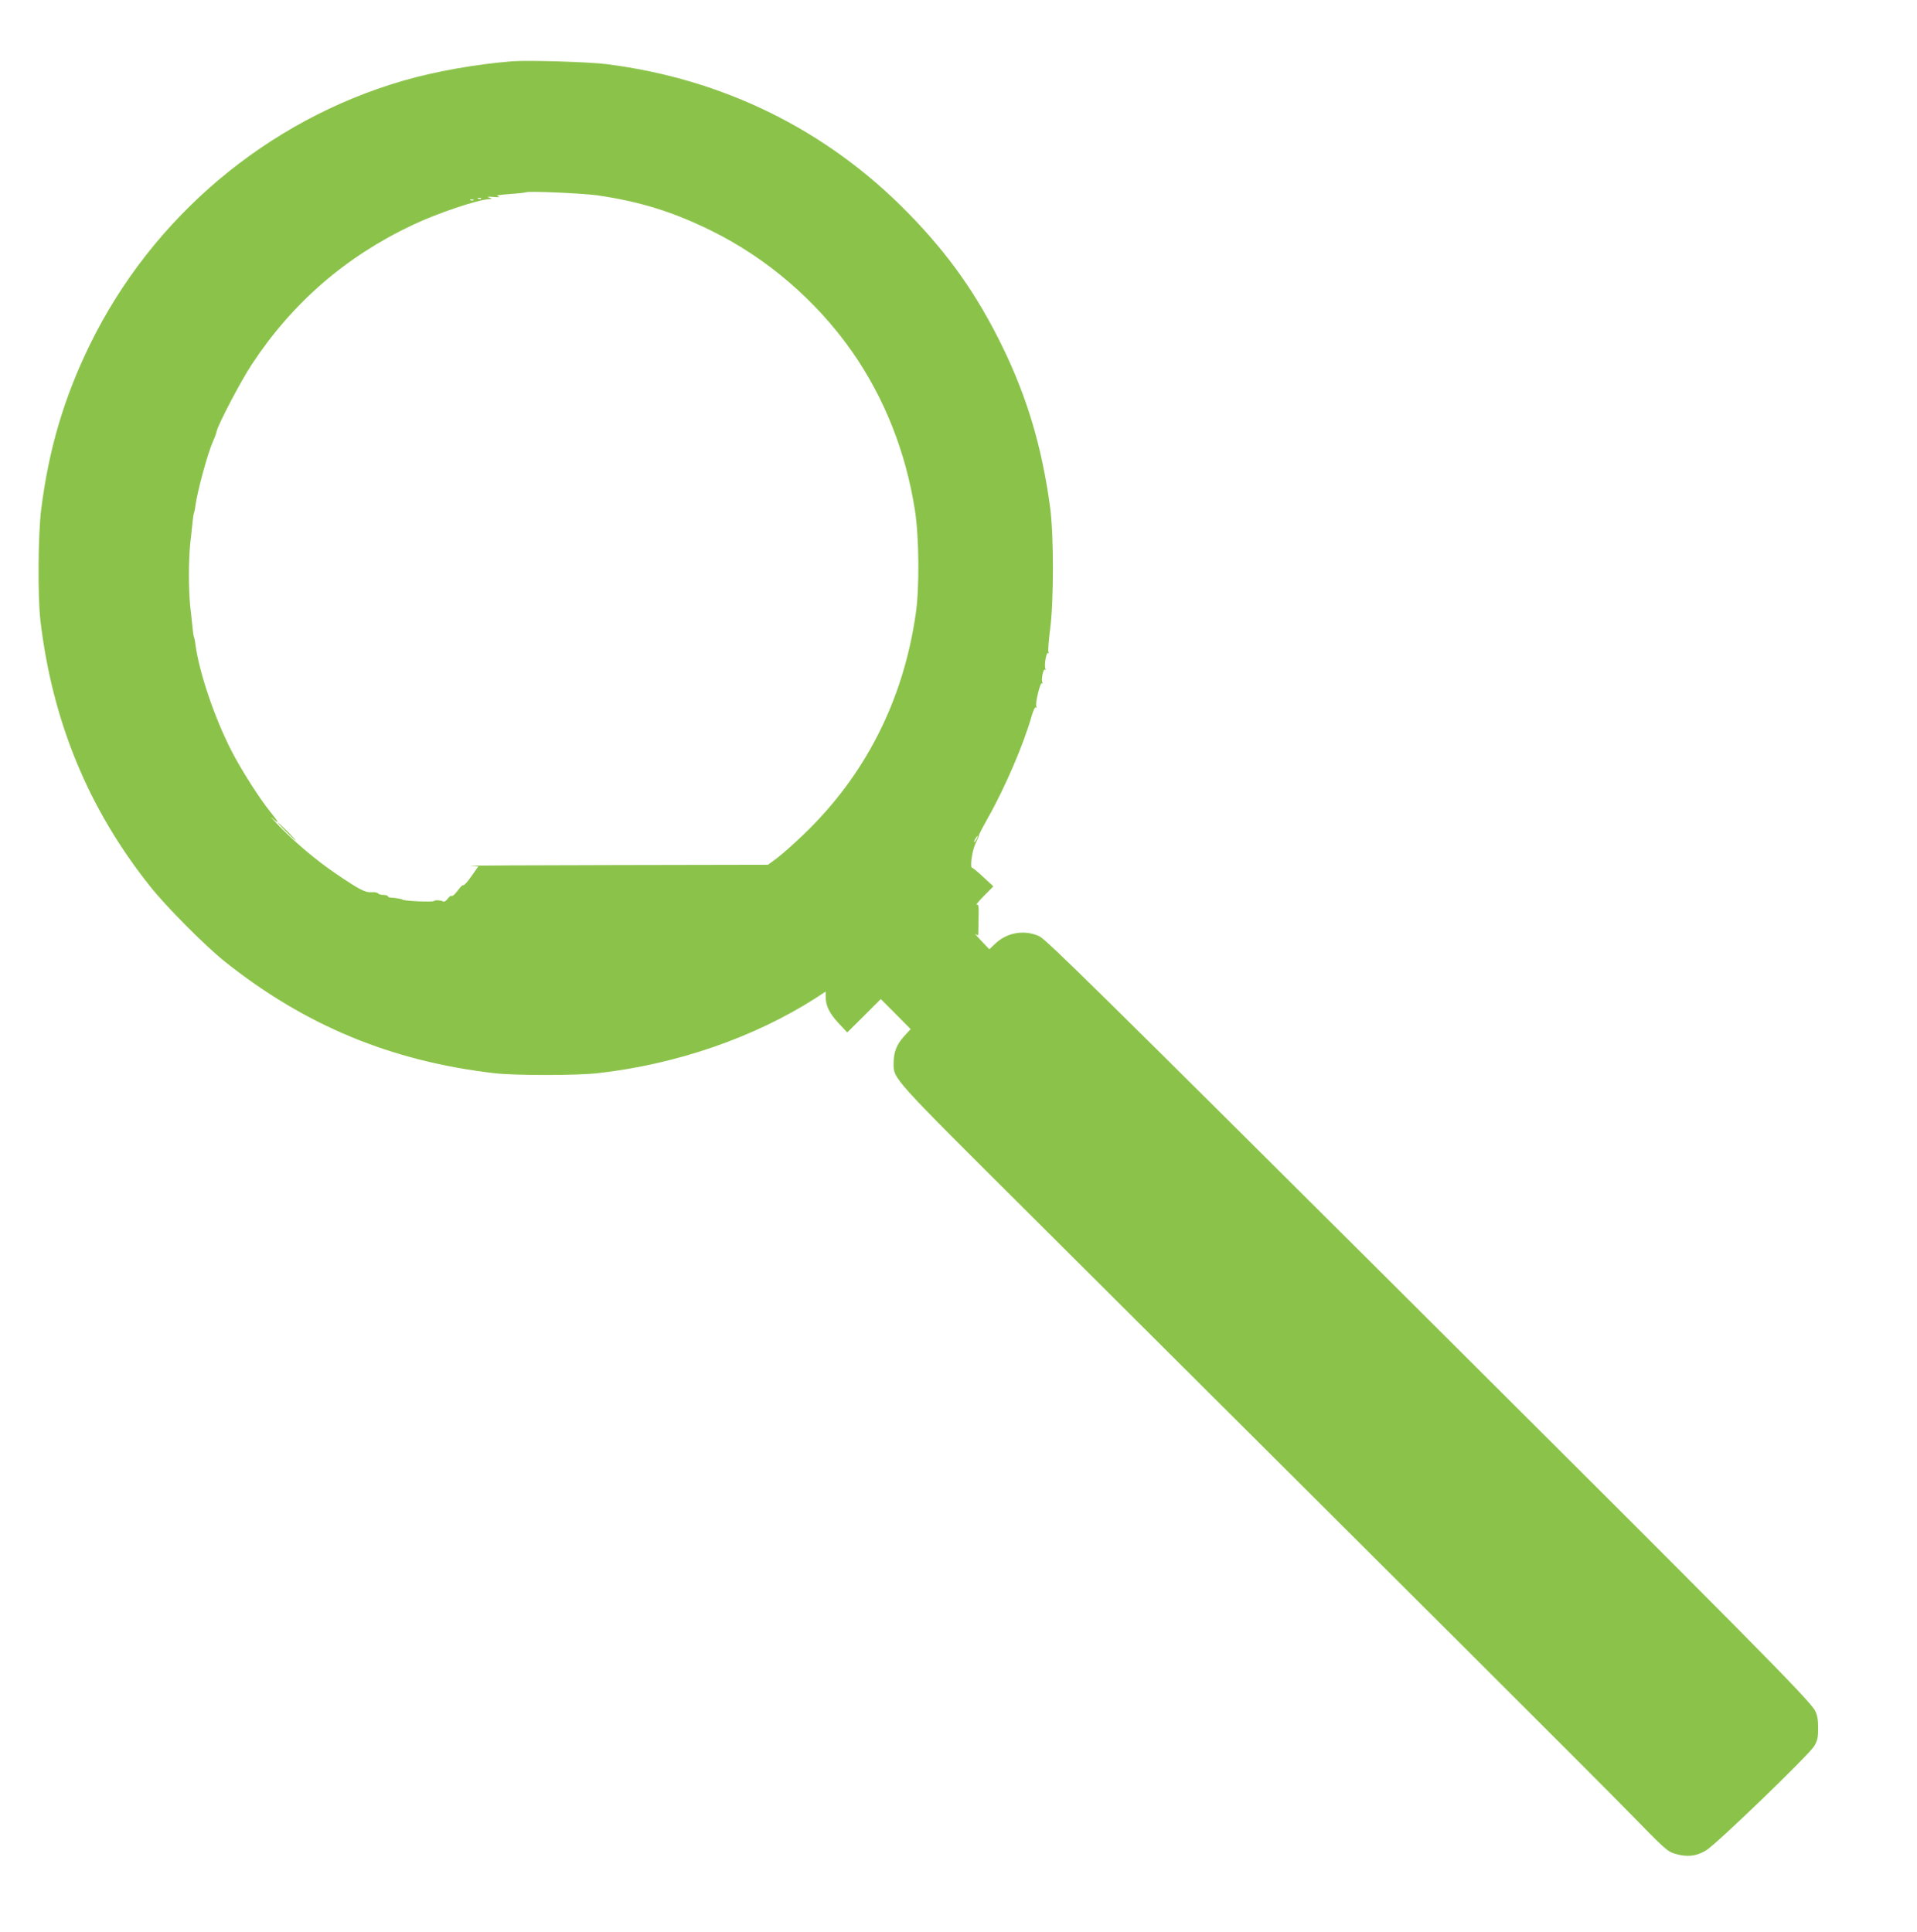 <?xml version="1.0" standalone="no"?>
<!DOCTYPE svg PUBLIC "-//W3C//DTD SVG 20010904//EN"
 "http://www.w3.org/TR/2001/REC-SVG-20010904/DTD/svg10.dtd">
<svg version="1.0" xmlns="http://www.w3.org/2000/svg"
 width="1270pt" height="1280pt" viewBox="0 0 1270 1280"
 preserveAspectRatio="xMidYMid meet">
<g transform="translate(0,1280) scale(0.1,-0.1)"
fill="#8bc34a" stroke="none">
<path d="M3395 12394 c-241 -19 -516 -68 -725 -129 -901 -262 -1662 -904
-2075 -1750 -171 -350 -272 -692 -322 -1089 -21 -165 -24 -583 -5 -741 80
-670 320 -1249 728 -1760 108 -136 366 -395 494 -497 531 -423 1103 -660 1785
-739 135 -16 543 -16 685 0 519 58 1035 236 1443 497 l67 44 0 -32 c0 -62 24
-111 84 -176 l59 -63 111 110 111 111 99 -99 99 -100 -45 -49 c-49 -55 -68
-105 -68 -178 0 -104 -19 -83 916 -1014 2832 -2822 3726 -3714 3954 -3947 249
-255 256 -262 314 -278 74 -21 133 -15 197 23 64 36 683 634 718 692 22 38 26
57 26 120 0 54 -5 86 -20 114 -32 67 -438 476 -2805 2835 -1913 1905 -2290
2277 -2334 2297 -99 46 -217 26 -296 -52 l-36 -34 -54 57 c-30 31 -47 51 -37
44 14 -11 17 -11 18 0 0 8 1 56 2 107 2 79 0 92 -13 87 -8 -3 13 23 48 58 l63
64 -66 61 c-36 34 -70 62 -75 62 -16 0 0 113 22 159 12 25 23 51 23 56 0 6 27
57 59 114 115 203 241 498 291 678 11 37 22 60 28 56 6 -3 7 -1 3 6 -10 16 25
162 37 154 6 -3 7 -1 3 5 -10 16 5 93 17 85 6 -3 7 -1 3 5 -10 17 5 113 17
105 6 -3 7 -1 3 6 -4 6 1 71 10 144 26 186 26 637 0 822 -54 396 -152 724
-316 1060 -167 342 -354 608 -624 884 -538 550 -1223 888 -1997 986 -119 15
-519 27 -624 19z m560 -888 c283 -41 503 -109 760 -236 365 -180 693 -462 928
-797 217 -310 359 -670 419 -1058 27 -178 30 -510 5 -680 -82 -575 -335 -1074
-745 -1466 -61 -59 -138 -127 -172 -153 l-62 -46 -1011 -2 c-557 -1 -989 -3
-960 -5 l52 -4 -46 -65 c-24 -35 -48 -62 -53 -59 -4 2 -16 -7 -26 -21 -29 -39
-45 -55 -53 -50 -4 3 -15 -6 -25 -19 -10 -14 -23 -22 -28 -19 -15 9 -58 12
-63 4 -6 -9 -210 0 -210 10 0 3 -48 11 -72 12 -13 0 -23 4 -23 9 0 5 -13 9
-29 9 -17 0 -33 5 -36 10 -4 6 -24 10 -44 8 -43 -2 -80 17 -236 123 -128 87
-267 204 -375 315 -47 49 -68 73 -48 54 51 -46 48 -32 -9 38 -70 85 -196 283
-257 402 -116 225 -217 526 -242 714 -2 21 -7 42 -9 46 -3 4 -7 34 -10 66 -3
33 -10 95 -15 139 -11 103 -11 307 0 410 5 44 12 106 15 139 3 32 7 62 10 66
2 4 7 25 9 46 13 97 81 348 116 427 12 26 23 57 25 68 9 45 159 332 233 444
268 408 622 715 1067 925 165 78 430 167 508 171 20 1 20 2 -3 10 -18 6 -9 7
30 4 37 -3 47 -2 30 4 -18 6 3 10 75 15 55 4 105 9 110 12 21 9 374 -7 470
-20z m-768 -22 c-3 -3 -12 -4 -19 -1 -8 3 -5 6 6 6 11 1 17 -2 13 -5z m-50
-10 c-3 -3 -12 -4 -19 -1 -8 3 -5 6 6 6 11 1 17 -2 13 -5z m3333 -4234 c-6
-11 -13 -20 -16 -20 -2 0 0 9 6 20 6 11 13 20 16 20 2 0 0 -9 -6 -20z"/>
<path d="M1895 7290 c33 -33 62 -60 64 -60 3 0 -21 27 -54 60 -33 33 -62 60
-64 60 -3 0 21 -27 54 -60z"/>
</g>
</svg>
